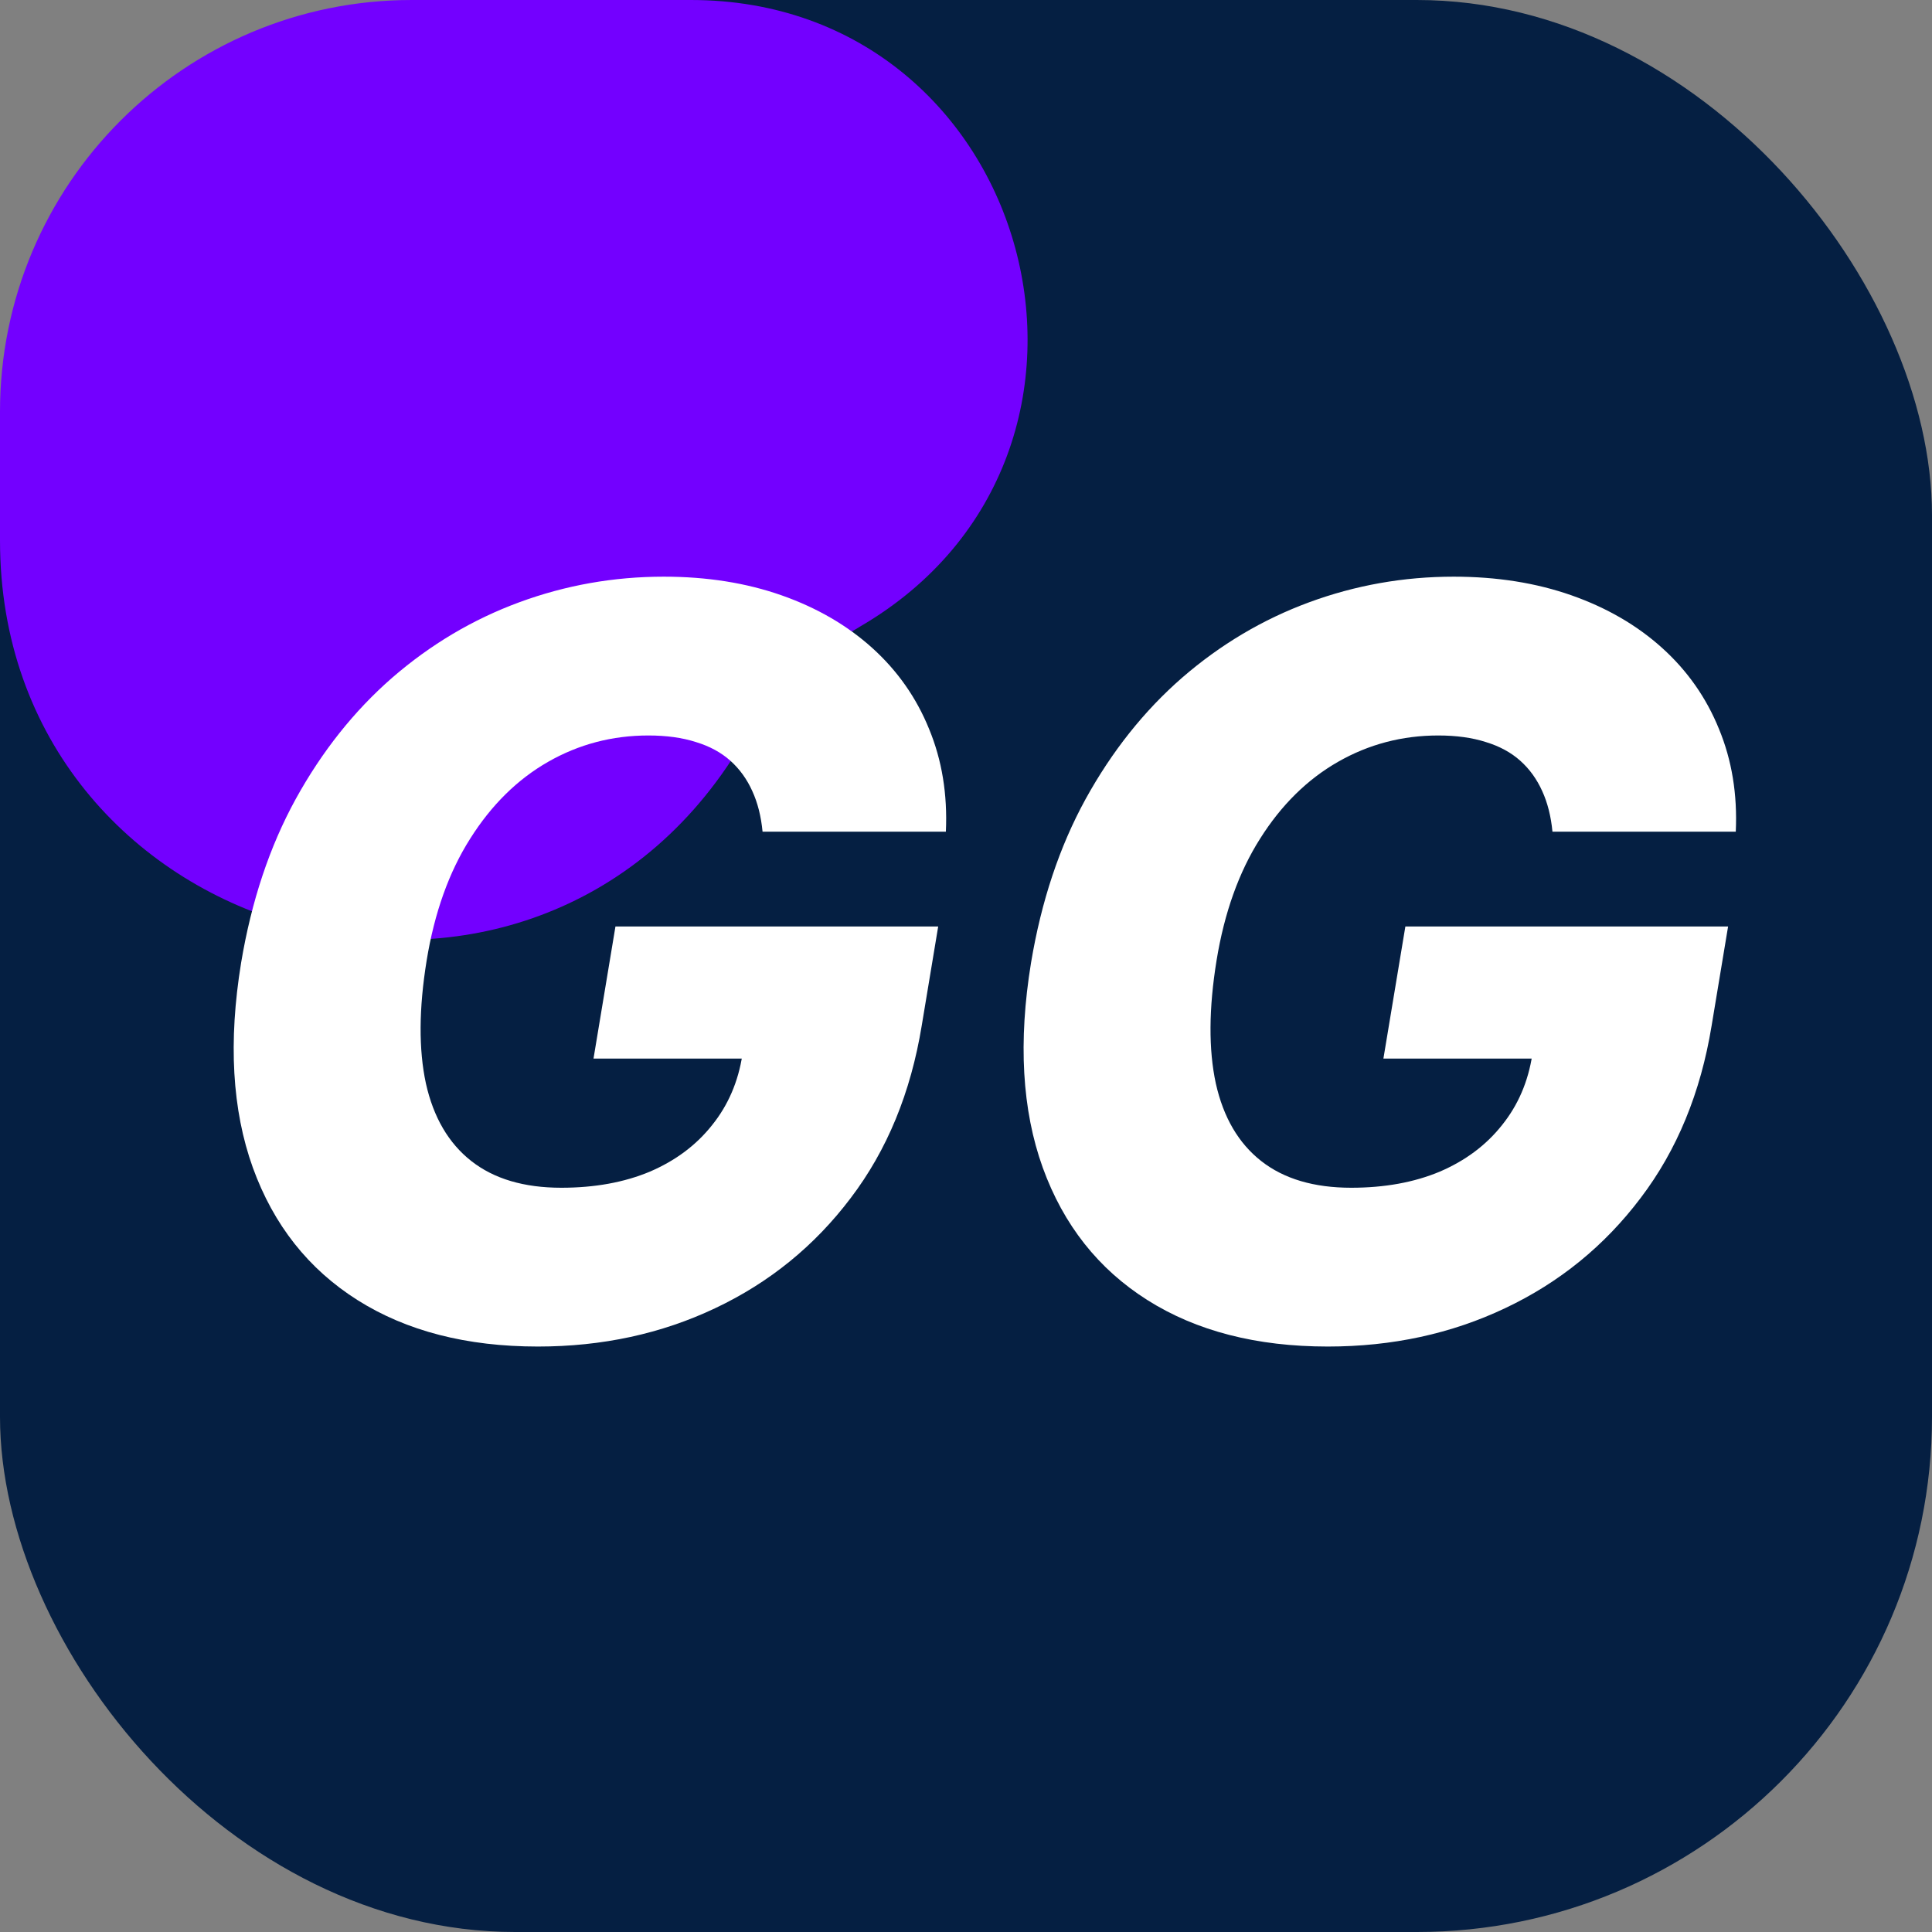 <svg width="120" height="120" viewBox="0 0 120 120" fill="none" xmlns="http://www.w3.org/2000/svg">
<rect x="0" y="0" width="120" height="120" fill="#808080" stroke="none"/>
<rect width="120" height="120" rx="32" fill="#051F42"/>
<path d="M0 25.573C0 11.449 11.449 0 25.573 0H42.912C64.212 0 71.836 28.152 53.447 38.901V38.901C50.526 40.608 48.064 43 46.272 45.87L45.765 46.683C32.589 67.792 0 58.456 0 33.572V25.573Z" fill="#7300FF"/>
<path d="M47.364 51.659C47.273 50.705 47.061 49.864 46.727 49.136C46.394 48.394 45.939 47.765 45.364 47.25C44.788 46.735 44.076 46.349 43.227 46.091C42.379 45.818 41.394 45.682 40.273 45.682C38.03 45.682 35.955 46.227 34.045 47.318C32.136 48.409 30.523 50 29.204 52.091C27.886 54.167 26.985 56.689 26.5 59.659C26.015 62.644 26 65.189 26.454 67.296C26.924 69.401 27.864 71.008 29.273 72.114C30.682 73.22 32.545 73.773 34.864 73.773C36.939 73.773 38.773 73.439 40.364 72.773C41.955 72.091 43.242 71.129 44.227 69.886C45.227 68.644 45.856 67.182 46.114 65.5L48.182 65.75H36.864L38.227 57.545H58.273L57.25 63.705C56.568 67.871 55.099 71.439 52.841 74.409C50.599 77.379 47.795 79.659 44.432 81.25C41.083 82.841 37.409 83.636 33.409 83.636C28.985 83.636 25.25 82.674 22.204 80.75C19.159 78.826 16.992 76.083 15.704 72.523C14.417 68.947 14.174 64.704 14.977 59.795C15.614 55.977 16.742 52.591 18.364 49.636C20 46.667 22 44.151 24.364 42.091C26.742 40.03 29.371 38.47 32.25 37.409C35.129 36.349 38.121 35.818 41.227 35.818C43.909 35.818 46.349 36.205 48.545 36.977C50.742 37.75 52.621 38.841 54.182 40.25C55.742 41.659 56.917 43.333 57.705 45.273C58.508 47.212 58.856 49.341 58.75 51.659H47.364ZM96.426 51.659C96.335 50.705 96.123 49.864 95.79 49.136C95.456 48.394 95.002 47.765 94.426 47.25C93.85 46.735 93.138 46.349 92.29 46.091C91.441 45.818 90.456 45.682 89.335 45.682C87.093 45.682 85.017 46.227 83.108 47.318C81.199 48.409 79.585 50 78.267 52.091C76.949 54.167 76.047 56.689 75.562 59.659C75.078 62.644 75.062 65.189 75.517 67.296C75.987 69.401 76.926 71.008 78.335 72.114C79.744 73.22 81.608 73.773 83.926 73.773C86.002 73.773 87.835 73.439 89.426 72.773C91.017 72.091 92.305 71.129 93.29 69.886C94.29 68.644 94.919 67.182 95.176 65.5L97.244 65.75H85.926L87.29 57.545H107.335L106.312 63.705C105.631 67.871 104.161 71.439 101.903 74.409C99.661 77.379 96.858 79.659 93.494 81.25C90.146 82.841 86.472 83.636 82.472 83.636C78.047 83.636 74.312 82.674 71.267 80.75C68.222 78.826 66.055 76.083 64.767 72.523C63.479 68.947 63.237 64.704 64.04 59.795C64.676 55.977 65.805 52.591 67.426 49.636C69.062 46.667 71.062 44.151 73.426 42.091C75.805 40.03 78.434 38.47 81.312 37.409C84.191 36.349 87.184 35.818 90.29 35.818C92.972 35.818 95.411 36.205 97.608 36.977C99.805 37.75 101.684 38.841 103.244 40.25C104.805 41.659 105.979 43.333 106.767 45.273C107.57 47.212 107.919 49.341 107.812 51.659H96.426Z" fill="white"/>
</svg>
